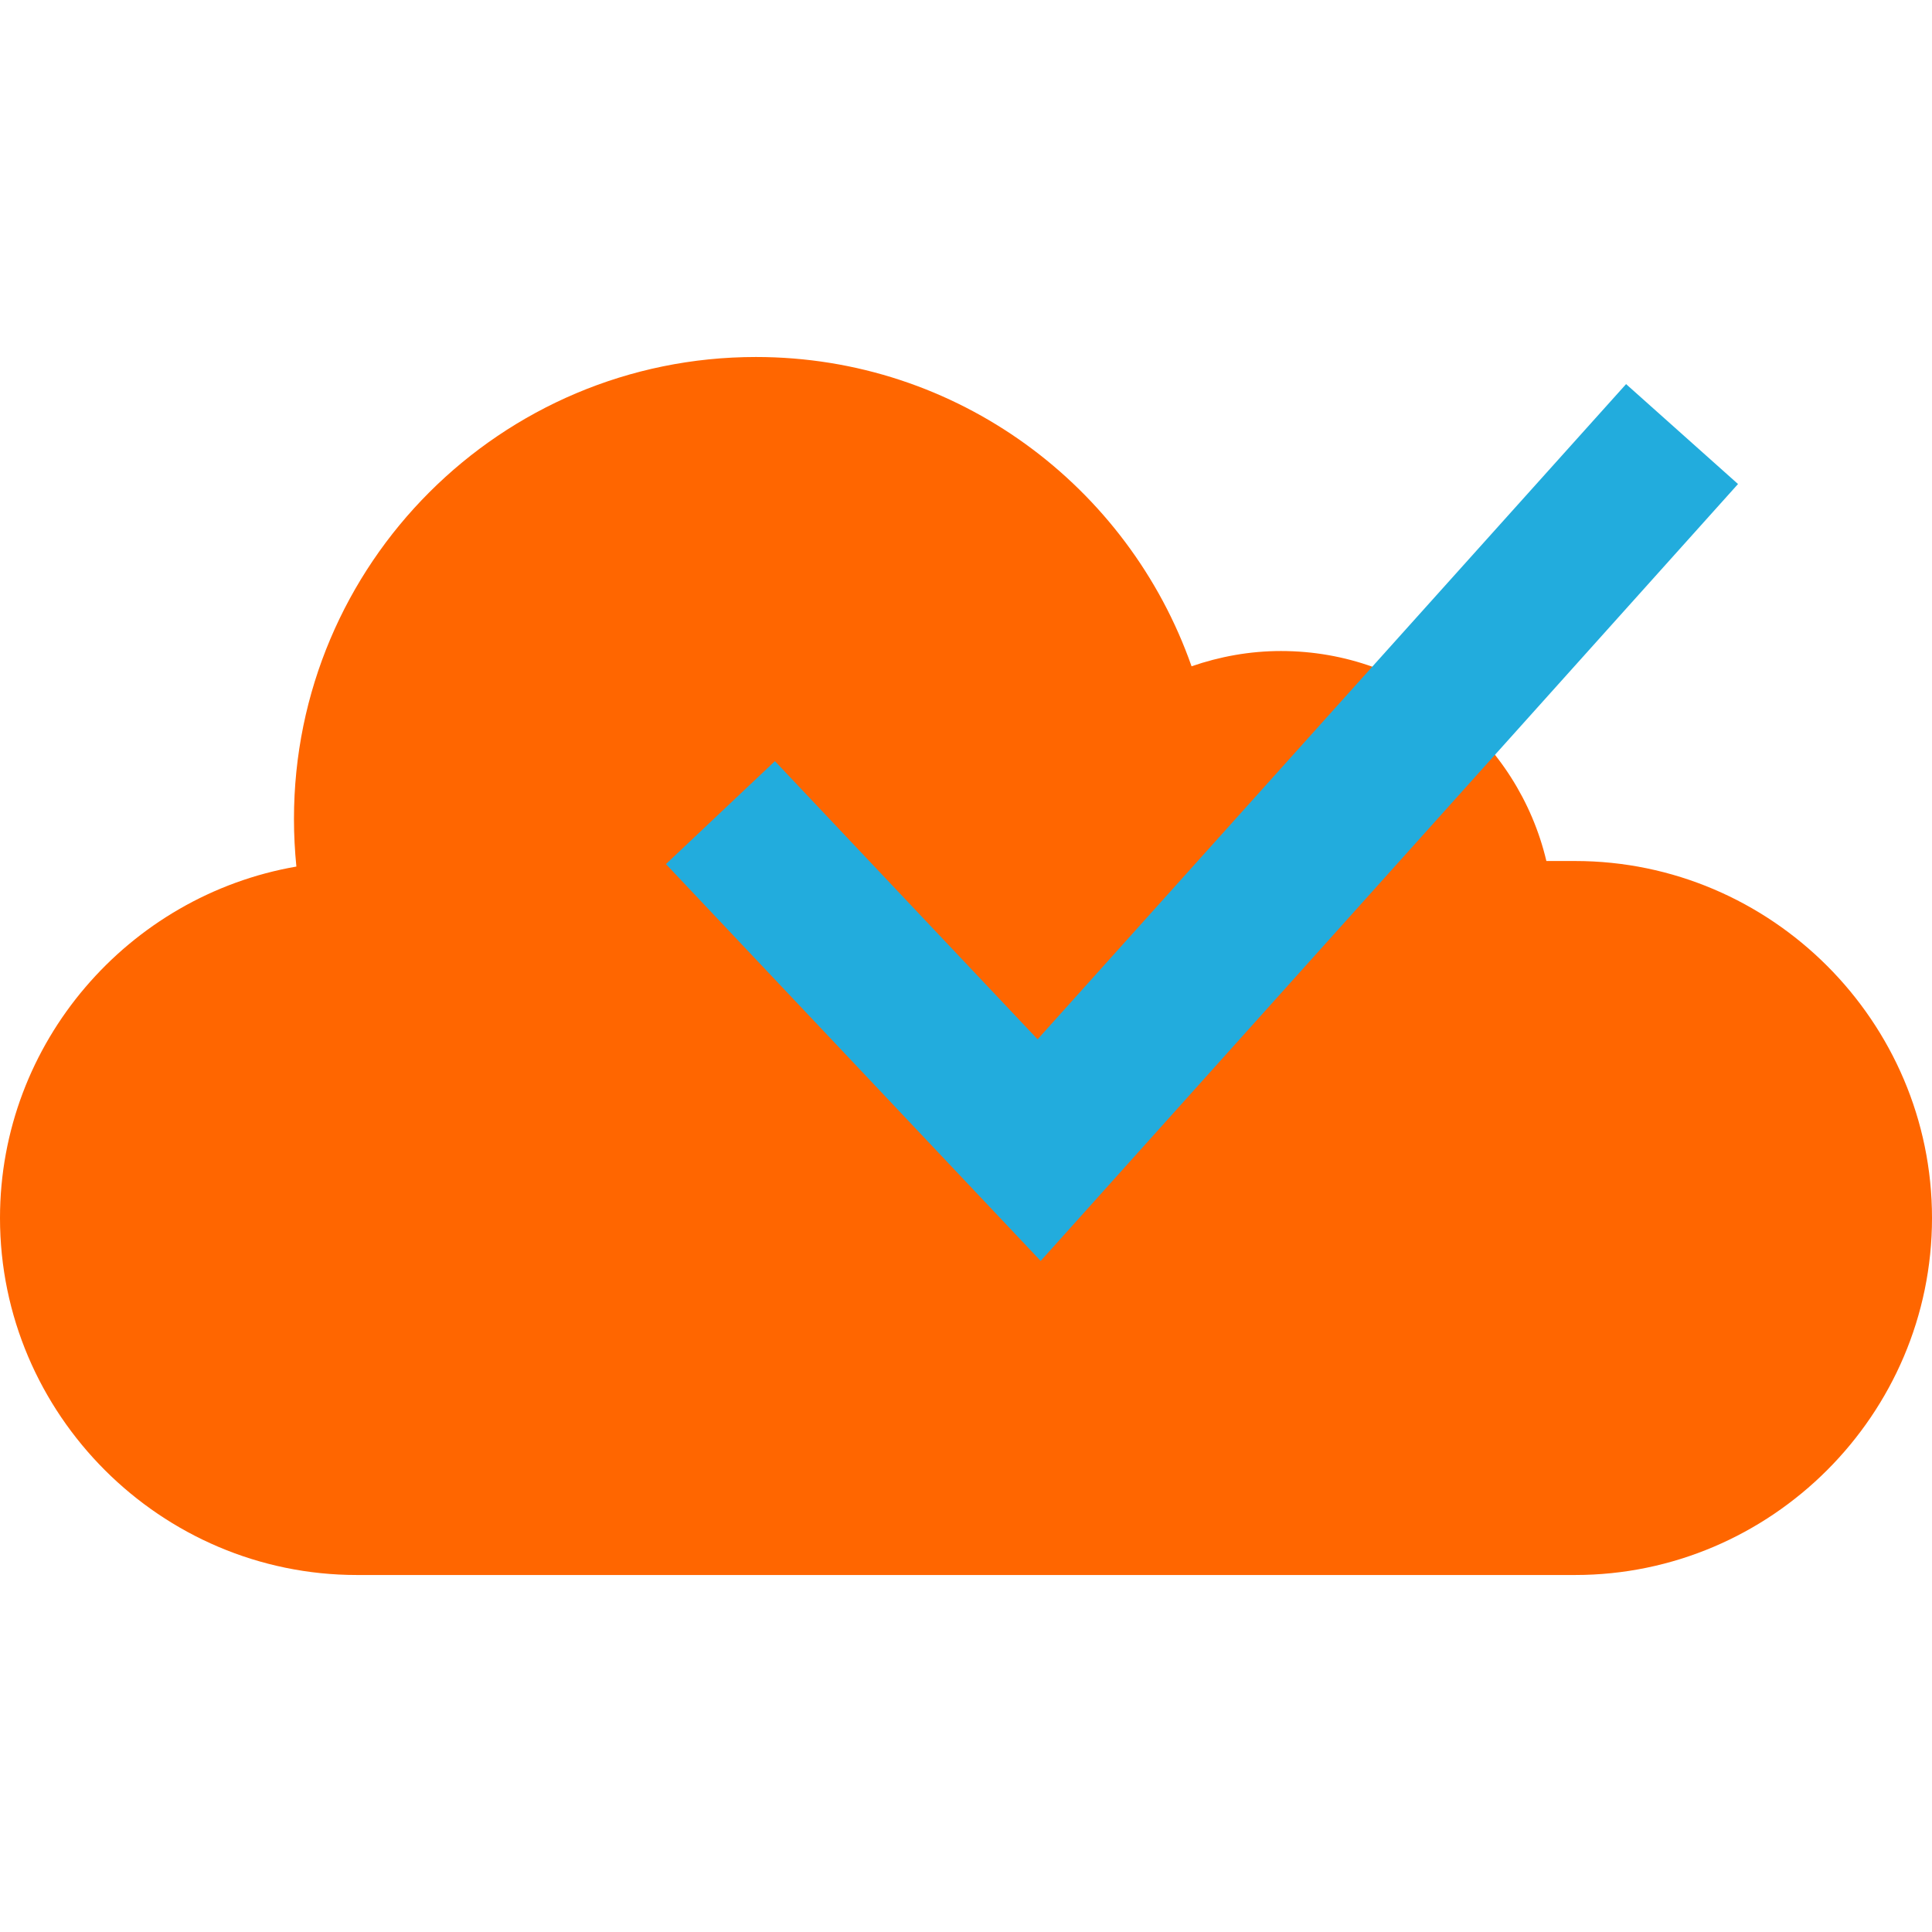 <?xml version="1.0" encoding="iso-8859-1"?>
<!-- Uploaded to: SVG Repo, www.svgrepo.com, Generator: SVG Repo Mixer Tools -->
<svg height="800px" width="800px" version="1.1" id="Layer_1" xmlns="http://www.w3.org/2000/svg" xmlns:xlink="http://www.w3.org/1999/xlink" 
	 viewBox="0 0 512 512" xml:space="preserve">
<path style="fill:#FF6600;" d="M417.392,228.176h-7.584c-7.552-31.888-36.128-55.648-70.336-55.648
	c-8.304,0-16.256,1.472-23.696,4.048c-16.736-47.696-62.032-81.968-115.44-81.968c-67.616,0-122.432,54.816-122.432,122.432
	c0,4.256,0.224,8.464,0.64,12.608C34.112,237.344,0,276.224,0,322.784c0,52.032,42.576,94.608,94.608,94.608h322.784
	c52.032,0,94.608-42.576,94.608-94.608S469.424,228.176,417.392,228.176z"/>
<polygon style="fill:#22ACDD;" points="275.792,334.16 176.48,228.992 205.36,201.712 274.976,275.424 430.928,101.792 
	460.592,128.272 "/>
</svg>